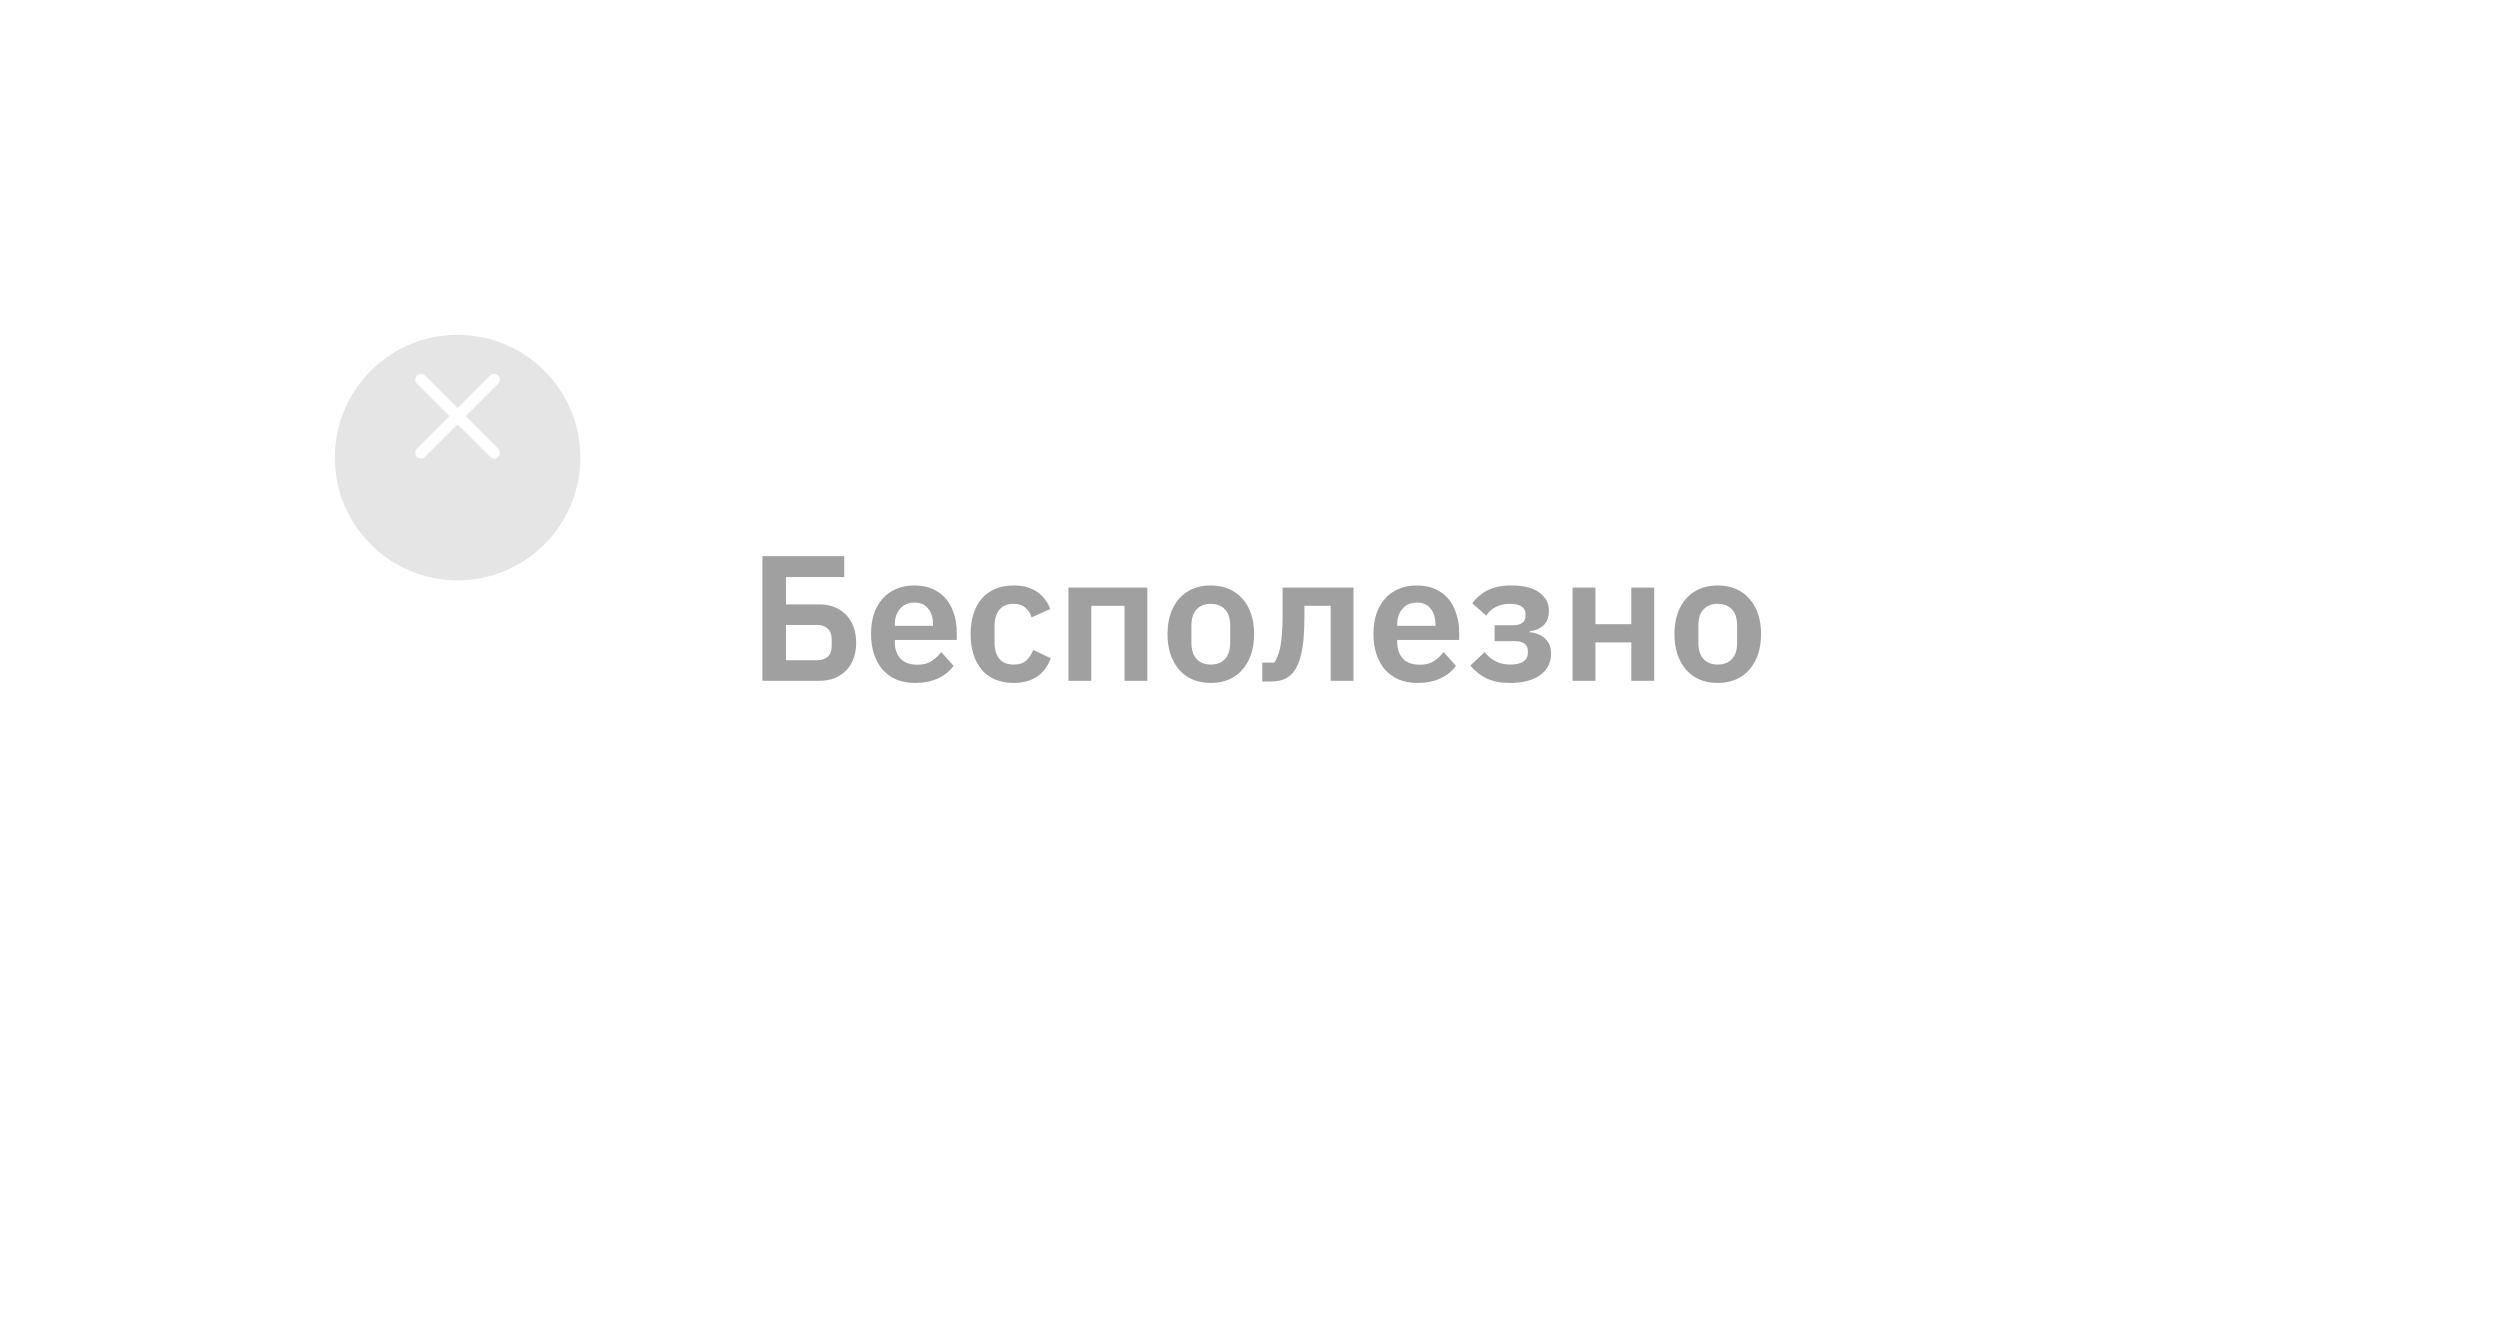 <?xml version="1.0" encoding="UTF-8"?> <svg xmlns="http://www.w3.org/2000/svg" width="224" height="118" viewBox="0 0 224 118" fill="none"> <g filter="url(#filter0_d)"> <rect x="30" y="26" width="164" height="58" rx="29" fill="white"></rect> </g> <path d="M68.312 49.832H75.64V51.704H70.424V54.152H73.416C73.928 54.152 74.387 54.237 74.792 54.408C75.197 54.568 75.544 54.803 75.832 55.112C76.12 55.411 76.339 55.773 76.488 56.2C76.637 56.616 76.712 57.08 76.712 57.592C76.712 58.093 76.637 58.557 76.488 58.984C76.339 59.4 76.12 59.757 75.832 60.056C75.544 60.355 75.197 60.589 74.792 60.76C74.387 60.92 73.928 61 73.416 61H68.312V49.832ZM73.208 59.16C73.613 59.16 73.933 59.053 74.168 58.84C74.403 58.627 74.52 58.301 74.52 57.864V57.288C74.52 56.861 74.403 56.541 74.168 56.328C73.933 56.104 73.613 55.992 73.208 55.992H70.424V59.16H73.208ZM81.982 61.192C81.363 61.192 80.808 61.091 80.318 60.888C79.838 60.675 79.427 60.381 79.086 60.008C78.755 59.624 78.499 59.165 78.318 58.632C78.136 58.088 78.046 57.48 78.046 56.808C78.046 56.147 78.131 55.549 78.302 55.016C78.483 54.483 78.739 54.029 79.07 53.656C79.4 53.272 79.806 52.979 80.286 52.776C80.766 52.563 81.31 52.456 81.918 52.456C82.569 52.456 83.134 52.568 83.614 52.792C84.094 53.016 84.489 53.32 84.798 53.704C85.107 54.088 85.337 54.536 85.486 55.048C85.646 55.549 85.726 56.088 85.726 56.664V57.336H80.174V57.544C80.174 58.152 80.344 58.643 80.686 59.016C81.027 59.379 81.534 59.56 82.206 59.56C82.718 59.56 83.134 59.453 83.454 59.24C83.784 59.027 84.078 58.755 84.334 58.424L85.438 59.656C85.097 60.136 84.627 60.515 84.03 60.792C83.443 61.059 82.76 61.192 81.982 61.192ZM81.95 53.992C81.406 53.992 80.974 54.173 80.654 54.536C80.334 54.899 80.174 55.368 80.174 55.944V56.072H83.598V55.928C83.598 55.352 83.454 54.888 83.166 54.536C82.888 54.173 82.483 53.992 81.95 53.992ZM90.824 61.192C90.205 61.192 89.656 61.091 89.176 60.888C88.696 60.685 88.29 60.392 87.96 60.008C87.64 59.624 87.394 59.165 87.224 58.632C87.053 58.088 86.968 57.48 86.968 56.808C86.968 56.136 87.053 55.533 87.224 55C87.394 54.467 87.64 54.013 87.96 53.64C88.29 53.256 88.696 52.963 89.176 52.76C89.656 52.557 90.205 52.456 90.824 52.456C91.666 52.456 92.36 52.643 92.904 53.016C93.458 53.389 93.858 53.907 94.104 54.568L92.424 55.32C92.328 54.968 92.146 54.68 91.88 54.456C91.624 54.221 91.272 54.104 90.824 54.104C90.248 54.104 89.816 54.285 89.528 54.648C89.25 55.011 89.112 55.485 89.112 56.072V57.592C89.112 58.179 89.25 58.653 89.528 59.016C89.816 59.368 90.248 59.544 90.824 59.544C91.314 59.544 91.693 59.421 91.96 59.176C92.226 58.92 92.434 58.605 92.584 58.232L94.152 58.984C93.874 59.72 93.453 60.275 92.888 60.648C92.322 61.011 91.634 61.192 90.824 61.192ZM95.731 52.648H102.803V61H100.755V54.28H97.779V61H95.731V52.648ZM108.48 61.192C107.883 61.192 107.344 61.091 106.864 60.888C106.395 60.685 105.99 60.392 105.648 60.008C105.318 59.624 105.062 59.165 104.88 58.632C104.699 58.088 104.608 57.48 104.608 56.808C104.608 56.136 104.699 55.533 104.88 55C105.062 54.467 105.318 54.013 105.648 53.64C105.99 53.256 106.395 52.963 106.864 52.76C107.344 52.557 107.883 52.456 108.48 52.456C109.078 52.456 109.616 52.557 110.096 52.76C110.576 52.963 110.982 53.256 111.312 53.64C111.654 54.013 111.915 54.467 112.096 55C112.278 55.533 112.368 56.136 112.368 56.808C112.368 57.48 112.278 58.088 112.096 58.632C111.915 59.165 111.654 59.624 111.312 60.008C110.982 60.392 110.576 60.685 110.096 60.888C109.616 61.091 109.078 61.192 108.48 61.192ZM108.48 59.544C109.024 59.544 109.451 59.379 109.76 59.048C110.07 58.717 110.224 58.232 110.224 57.592V56.04C110.224 55.411 110.07 54.931 109.76 54.6C109.451 54.269 109.024 54.104 108.48 54.104C107.947 54.104 107.526 54.269 107.216 54.6C106.907 54.931 106.752 55.411 106.752 56.04V57.592C106.752 58.232 106.907 58.717 107.216 59.048C107.526 59.379 107.947 59.544 108.48 59.544ZM113.099 59.368H114.187C114.293 59.208 114.389 59.016 114.475 58.792C114.571 58.568 114.651 58.296 114.715 57.976C114.779 57.645 114.827 57.256 114.859 56.808C114.901 56.349 114.923 55.816 114.923 55.208V52.648H121.275V61H119.227V54.28H116.875V55.304C116.875 56.061 116.848 56.723 116.795 57.288C116.741 57.843 116.661 58.323 116.555 58.728C116.459 59.133 116.336 59.475 116.187 59.752C116.048 60.019 115.893 60.237 115.723 60.408C115.477 60.653 115.2 60.824 114.891 60.92C114.581 61.016 114.203 61.064 113.755 61.064H113.099V59.368ZM126.998 61.192C126.379 61.192 125.824 61.091 125.334 60.888C124.854 60.675 124.443 60.381 124.102 60.008C123.771 59.624 123.515 59.165 123.334 58.632C123.152 58.088 123.062 57.48 123.062 56.808C123.062 56.147 123.147 55.549 123.318 55.016C123.499 54.483 123.755 54.029 124.086 53.656C124.416 53.272 124.822 52.979 125.302 52.776C125.782 52.563 126.326 52.456 126.934 52.456C127.584 52.456 128.15 52.568 128.63 52.792C129.11 53.016 129.504 53.32 129.814 53.704C130.123 54.088 130.352 54.536 130.502 55.048C130.662 55.549 130.742 56.088 130.742 56.664V57.336H125.19V57.544C125.19 58.152 125.36 58.643 125.702 59.016C126.043 59.379 126.55 59.56 127.222 59.56C127.734 59.56 128.15 59.453 128.47 59.24C128.8 59.027 129.094 58.755 129.35 58.424L130.454 59.656C130.112 60.136 129.643 60.515 129.046 60.792C128.459 61.059 127.776 61.192 126.998 61.192ZM126.966 53.992C126.422 53.992 125.99 54.173 125.67 54.536C125.35 54.899 125.19 55.368 125.19 55.944V56.072H128.614V55.928C128.614 55.352 128.47 54.888 128.182 54.536C127.904 54.173 127.499 53.992 126.966 53.992ZM135.295 61.192C134.463 61.192 133.77 61.059 133.215 60.792C132.661 60.525 132.17 60.141 131.743 59.64L133.023 58.424C133.301 58.787 133.631 59.064 134.015 59.256C134.399 59.448 134.831 59.544 135.311 59.544C135.845 59.544 136.239 59.453 136.495 59.272C136.762 59.08 136.895 58.824 136.895 58.504V58.328C136.895 58.029 136.794 57.811 136.591 57.672C136.399 57.523 136.117 57.448 135.743 57.448H133.919V56.024H135.551C136.309 56.024 136.687 55.736 136.687 55.16V55C136.687 54.723 136.57 54.504 136.335 54.344C136.111 54.184 135.749 54.104 135.247 54.104C134.778 54.104 134.367 54.2 134.015 54.392C133.663 54.573 133.381 54.829 133.167 55.16L131.919 54.056C132.293 53.544 132.762 53.149 133.327 52.872C133.893 52.595 134.581 52.456 135.391 52.456C136.533 52.456 137.381 52.669 137.935 53.096C138.501 53.512 138.783 54.056 138.783 54.728C138.783 55.784 138.207 56.397 137.055 56.568V56.648C137.663 56.712 138.133 56.909 138.463 57.24C138.805 57.571 138.975 58.003 138.975 58.536C138.975 59.368 138.65 60.019 137.999 60.488C137.349 60.957 136.447 61.192 135.295 61.192ZM140.903 52.648H142.951V55.928H146.167V52.648H148.215V61H146.167V57.56H142.951V61H140.903V52.648ZM153.902 61.192C153.305 61.192 152.766 61.091 152.286 60.888C151.817 60.685 151.412 60.392 151.07 60.008C150.74 59.624 150.484 59.165 150.302 58.632C150.121 58.088 150.03 57.48 150.03 56.808C150.03 56.136 150.121 55.533 150.302 55C150.484 54.467 150.74 54.013 151.07 53.64C151.412 53.256 151.817 52.963 152.286 52.76C152.766 52.557 153.305 52.456 153.902 52.456C154.5 52.456 155.038 52.557 155.518 52.76C155.998 52.963 156.404 53.256 156.734 53.64C157.076 54.013 157.337 54.467 157.518 55C157.7 55.533 157.79 56.136 157.79 56.808C157.79 57.48 157.7 58.088 157.518 58.632C157.337 59.165 157.076 59.624 156.734 60.008C156.404 60.392 155.998 60.685 155.518 60.888C155.038 61.091 154.5 61.192 153.902 61.192ZM153.902 59.544C154.446 59.544 154.873 59.379 155.182 59.048C155.492 58.717 155.646 58.232 155.646 57.592V56.04C155.646 55.411 155.492 54.931 155.182 54.6C154.873 54.269 154.446 54.104 153.902 54.104C153.369 54.104 152.948 54.269 152.638 54.6C152.329 54.931 152.174 55.411 152.174 56.04V57.592C152.174 58.232 152.329 58.717 152.638 59.048C152.948 59.379 153.369 59.544 153.902 59.544Z" fill="#A0A0A0"></path> <g filter="url(#filter1_d)"> <circle cx="41" cy="37" r="11" fill="#E5E5E5"></circle> </g> <g clip-path="url(#clip0)"> <path d="M44.644 40.204L41.729 37.289L44.644 34.373C44.846 34.172 44.846 33.846 44.644 33.644C44.443 33.443 44.117 33.443 43.916 33.644L41 36.56L38.084 33.644C37.883 33.443 37.557 33.443 37.356 33.644C37.154 33.846 37.154 34.172 37.356 34.373L40.271 37.289L37.356 40.204C37.154 40.405 37.154 40.732 37.356 40.933C37.557 41.134 37.883 41.134 38.085 40.933L41 38.017L43.915 40.933C44.117 41.134 44.443 41.134 44.644 40.933C44.846 40.732 44.846 40.405 44.644 40.204Z" fill="white"></path> </g> <defs> <filter id="filter0_d" x="0" y="0" width="224" height="118" filterUnits="userSpaceOnUse" color-interpolation-filters="sRGB"> <feFlood flood-opacity="0" result="BackgroundImageFix"></feFlood> <feColorMatrix in="SourceAlpha" type="matrix" values="0 0 0 0 0 0 0 0 0 0 0 0 0 0 0 0 0 0 127 0" result="hardAlpha"></feColorMatrix> <feOffset dy="4"></feOffset> <feGaussianBlur stdDeviation="15"></feGaussianBlur> <feComposite in2="hardAlpha" operator="out"></feComposite> <feColorMatrix type="matrix" values="0 0 0 0 0 0 0 0 0 0 0 0 0 0 0 0 0 0 0.05 0"></feColorMatrix> <feBlend mode="normal" in2="BackgroundImageFix" result="effect1_dropShadow"></feBlend> <feBlend mode="normal" in="SourceGraphic" in2="effect1_dropShadow" result="shape"></feBlend> </filter> <filter id="filter1_d" x="0" y="0" width="82" height="82" filterUnits="userSpaceOnUse" color-interpolation-filters="sRGB"> <feFlood flood-opacity="0" result="BackgroundImageFix"></feFlood> <feColorMatrix in="SourceAlpha" type="matrix" values="0 0 0 0 0 0 0 0 0 0 0 0 0 0 0 0 0 0 127 0" result="hardAlpha"></feColorMatrix> <feOffset dy="4"></feOffset> <feGaussianBlur stdDeviation="15"></feGaussianBlur> <feComposite in2="hardAlpha" operator="out"></feComposite> <feColorMatrix type="matrix" values="0 0 0 0 0 0 0 0 0 0 0 0 0 0 0 0 0 0 0.05 0"></feColorMatrix> <feBlend mode="normal" in2="BackgroundImageFix" result="effect1_dropShadow"></feBlend> <feBlend mode="normal" in="SourceGraphic" in2="effect1_dropShadow" result="shape"></feBlend> </filter> <clipPath id="clip0"> <rect width="10.308" height="10.308" fill="white" transform="translate(41 30) rotate(45)"></rect> </clipPath> </defs> </svg> 